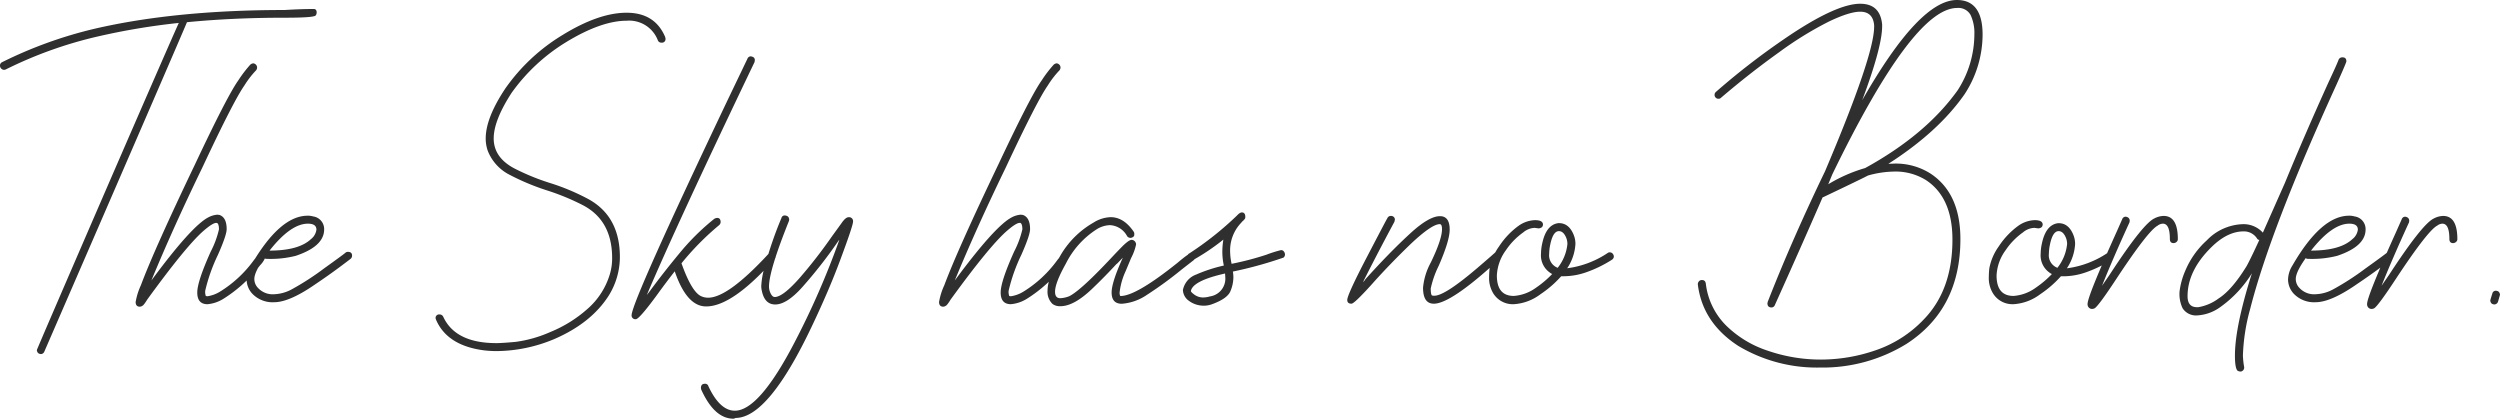 <svg xmlns="http://www.w3.org/2000/svg" width="489.551" height="81.982" viewBox="0 0 489.551 81.982"><path d="M35.01 4.492a132.366 132.366 0 00-16.016 2.686 81.391 81.391 0 00-17.822 6.4.867.867 0 01-.391.1.828.828 0 01-.684-.439.787.787 0 01-.1-.342.728.728 0 01.439-.732 83.762 83.762 0 0118.115-6.543Q34.371 1.96 55.709 1.96q3.32-.2 5.713-.2.586 0 .586.684a.909.909 0 01-.2.586q-.342.439-6.055.439-10.156 0-19.141.879-1.709 4.1-27.93 64.5a.751.751 0 01-.684.488.946.946 0 01-.366-.1.605.605 0 01-.317-.317.946.946 0 01-.1-.366q0-.146 14.063-32.617Q32.764 9.473 35.01 4.492zm-7.617 55.567q-.83 0-.83-.928a13.056 13.056 0 011.025-3.271q2.588-6.934 10.6-23.682 6.3-13.379 8.472-16.431a23.948 23.948 0 012.368-3.1 1.152 1.152 0 01.537-.244.84.84 0 01.781.781.909.909 0 01-.2.586 17.9 17.9 0 00-2.295 2.979q-2.1 2.979-8.252 16.113-5.663 11.667-9.96 22.067Q37.5 44.284 40.772 42.575a4.5 4.5 0 011.807-.537l.391.049q1.416.488 1.416 2.783 0 1.172-1.709 5.029a33.766 33.766 0 00-2.49 7.031 2.362 2.362 0 00.1.977v.049h.049a.649.649 0 00.342.049 6.508 6.508 0 002.295-.83 23.21 23.21 0 006.787-6.3l.87-1.07a.772.772 0 01.488-.293q.879 0 .879.781a4.661 4.661 0 01-1.074 1.66 26.975 26.975 0 01-7.227 6.592 7.015 7.015 0 01-3.066 1.025q-2 0-2-2.295 0-2.148 2.637-8.008a18.562 18.562 0 001.611-4.346q0-1.074-.391-1.27h-.157q-.684 0-2.49 1.563-3.41 2.979-11.031 13.478a7.993 7.993 0 01-.61.9.893.893 0 00-.146.171.078.078 0 01-.073.049 1.075 1.075 0 01-.587.247zm26.318-.879a5.5 5.5 0 01-4.346-1.709 4.157 4.157 0 01-1.074-2.734 5.439 5.439 0 01.879-2.783q5.615-9.717 11.084-9.717a3.727 3.727 0 011.074.146 2.5 2.5 0 012.148 2.539q0 3.32-5.566 5.176a20.078 20.078 0 01-5.762.586.528.528 0 01-.391-.146q-1.953 2.734-1.953 4.1a2.506 2.506 0 00.732 1.758 3.914 3.914 0 003.174 1.221 7.83 7.83 0 003.271-.879 52.35 52.35 0 006.445-4.15q4.15-2.979 4.248-3.125a.714.714 0 01.439-.146q.83 0 .83.732a.787.787 0 01-.293.635q-.293.244-2.295 1.733t-4.541 3.2q-5.124 3.563-8.103 3.563zm-.928-10.107q5.713 0 8.105-2.246a2.8 2.8 0 001.074-1.855q0-1.172-1.66-1.172-3.372-.001-7.519 5.272zm44.531 19.678a21.308 21.308 0 01-2.539-.146q-7.178-.928-9.375-5.957l-.1-.293a.691.691 0 01.781-.781.782.782 0 01.732.488q2.393 5.127 10.4 5.127 1.074 0 3.76-.244a24.672 24.672 0 006.787-1.929 25.283 25.283 0 007.3-4.541 14.531 14.531 0 004.37-6.812 10.822 10.822 0 00.439-3.125q0-7.422-5.811-10.4a45.963 45.963 0 00-7.031-2.881 46 46 0 01-7.178-3 8.893 8.893 0 01-4.346-4.761 7.231 7.231 0 01-.391-2.393q0-4 3.833-9.766a37.12 37.12 0 0111.157-10.449q7.129-4.395 12.6-4.395 5.566 0 7.568 4.785l.049.293a.691.691 0 01-.781.781.725.725 0 01-.732-.488 6 6 0 00-6.055-3.809q-4.98 0-11.816 4.15a36.328 36.328 0 00-10.742 9.961q-3.516 5.42-3.516 8.936 0 3.809 4.2 5.957a44.6 44.6 0 006.689 2.734 43.366 43.366 0 017.52 3.125q6.3 3.369 6.3 11.426a14.352 14.352 0 01-2.2 7.568q-3.467 5.42-10.791 8.545a29.649 29.649 0 01-11.08 2.293zm34.816-15.622q-1.758 2.246-3.662 4.883-3.32 4.492-3.955 4.492a.734.734 0 01-.83-.83q.247-3.08 18.947-42.387 3.516-7.324 3.735-7.788a.7.7 0 01.659-.464 1.292 1.292 0 01.464.146.625.625 0 01.317.635l-.049.342Q132.617 43.75 126.66 57.764l.537-.684q2.686-3.662 5.884-7.52a45.956 45.956 0 016.763-6.689 1.236 1.236 0 01.586-.2q.684 0 .684.83a.844.844 0 01-.293.586 53.515 53.515 0 00-7.373 7.471q2 5.615 3.857 6.445a3.223 3.223 0 001.367.293q3.906 0 11.914-8.691a.747.747 0 01.537-.244q.781 0 .781.879a.607.607 0 01-.2.439q-8.252 9.326-13.428 9.326-3.803.005-6.146-6.876zm11.475 28.857q-3.711 0-6.3-5.713l-.049-.293q0-.83.781-.83a.643.643 0 01.684.488q2.246 4.785 5.176 4.785 4.736 0 11.67-13.33a158.048 158.048 0 008.789-20.117l-.146.146a89.879 89.879 0 01-7.129 9.131q-3.027 3.369-5.273 3.369-2.1 0-2.637-2.734a3.63 3.63 0 01-.1-.879 15.866 15.866 0 01.732-3.955 73.055 73.055 0 013.223-9.375.643.643 0 01.684-.488 1.125 1.125 0 01.391.1.6.6 0 01.342.317 1.024 1.024 0 01.1.415l-.049.244q-3.906 9.717-3.906 12.842a2.982 2.982 0 00.342 1.392q.342.659.781.659 1.611 0 5.029-3.906a95.525 95.525 0 006.2-8.008l1.807-2.49q.83-1.221 1.416-1.221a.777.777 0 01.879.879q0 .781-2.588 7.715-2.148 5.762-5.42 12.646-8.545 18.066-14.99 18.066a.876.876 0 01-.44.142zm41.112-21.927q-.83 0-.83-.928a13.056 13.056 0 011.025-3.271q2.588-6.934 10.6-23.682 6.3-13.379 8.472-16.431a23.948 23.948 0 012.368-3.1 1.152 1.152 0 01.537-.244.84.84 0 01.781.781.909.909 0 01-.2.586 17.9 17.9 0 00-2.295 2.979q-2.1 2.979-8.252 16.113-5.663 11.667-9.96 22.067 7.861-10.645 11.133-12.354a4.5 4.5 0 011.807-.537l.391.049q1.416.488 1.416 2.783 0 1.172-1.709 5.029a33.766 33.766 0 00-2.49 7.031 2.362 2.362 0 00.1.977v.049h.049a.649.649 0 00.342.049 6.508 6.508 0 002.295-.83 23.21 23.21 0 006.787-6.3l.879-1.074a.772.772 0 01.488-.293q.879 0 .879.781a4.661 4.661 0 01-1.074 1.66 26.975 26.975 0 01-7.227 6.592 7.015 7.015 0 01-3.076 1.025q-2 0-2-2.295 0-2.148 2.637-8.008a18.562 18.562 0 001.611-4.346q0-1.074-.391-1.27h-.146q-.684 0-2.49 1.563-3.424 2.983-11.044 13.482a7.993 7.993 0 01-.61.9.894.894 0 00-.146.171.078.078 0 01-.073.049 1.075 1.075 0 01-.584.247zm22.949-.1a2.416 2.416 0 01-1.562-.439 3.3 3.3 0 01-.974-2.591q0-2.49 2.417-6.714a17.556 17.556 0 016.567-6.616 6.666 6.666 0 013.369-1.074q2.588 0 4.541 2.881a.867.867 0 01.1.391 2.593 2.593 0 01-.024.293.486.486 0 01-.269.342.876.876 0 01-.439.146.792.792 0 01-.684-.342 4.038 4.038 0 00-3.369-2.148 5.175 5.175 0 00-2.539.781 17.008 17.008 0 00-6.1 6.787q-2.1 3.76-2.1 5.469 0 1.27 1.025 1.27a5.413 5.413 0 001.758-.391q2.246-1.123 8.154-7.422 1.562-1.66 2.393-2.49 1.172-1.123 1.66-1.123a.823.823 0 01.464.146.854.854 0 01.317.366.946.946 0 01.1.366 10.016 10.016 0 01-.977 2.686l-1.084 2.596a13.347 13.347 0 00-1.172 4.2 1.577 1.577 0 00.1.586l.1.049q3.027 0 11.133-6.494 2.246-1.9 2.686-1.9.781 0 .781.732a.792.792 0 01-.342.684l-2.2 1.709a74.043 74.043 0 01-6.885 5.029 9.96 9.96 0 01-4.932 1.758q-2 0-2-2.2 0-2 2.2-6.836l-1.172 1.221h-.049q-2.246 2.441-4.639 4.736-3.667 3.558-6.353 3.558zm28.027-.1a4.86 4.86 0 01-2.979-1.025 2.69 2.69 0 01-1.074-2.051 4.058 4.058 0 012.612-3.027 29.586 29.586 0 015.4-1.758 12.569 12.569 0 01-.293-2.734 14.841 14.841 0 01.2-2.344 43.364 43.364 0 01-6.2 4.15q-.586.146-.83-.781a.644.644 0 01.391-.684 62.7 62.7 0 009.277-7.373q.586-.635.977-.635.684 0 .684.879a.657.657 0 01-.293.586l-.146.2h-.049l-.439.488a7.8 7.8 0 00-2.051 5.273 12.122 12.122 0 00.293 2.637 57.647 57.647 0 006.812-1.782 25.073 25.073 0 012.856-.9.657.657 0 01.586.293.99.99 0 01.2.537.787.787 0 01-.293.635 78.845 78.845 0 01-9.912 2.734 6.836 6.836 0 01.1 1.123 7.136 7.136 0 01-.586 2.734q-.586 1.416-3.467 2.49a4.819 4.819 0 01-1.776.339zm-.049-1.611a4.64 4.64 0 001.27-.2 3.513 3.513 0 003.027-3.711l-.049-.781q-6.3 1.416-6.689 3.418 0 .244.732.757a2.9 2.9 0 001.71.521zm45.117 1.221q-2.1 0-2.1-3.125a12.644 12.644 0 011.514-4.932q2.2-4.541 2.2-6.543 0-.977-.439-.977-1.562 0-5.664 3.857-4.3 4.15-7.764 8.057-3.32 3.662-3.857 3.662-.83 0-.83-.732 0-1.025 3.857-8.423t4-7.593a.728.728 0 01.732-.439.738.738 0 01.732.586 1.577 1.577 0 01-.1.586q-3.613 6.738-6.152 11.816.439-.439.439-.537 4.834-5.371 8.838-9.033 3.662-3.369 5.811-3.369 1.9 0 1.9 2.637 0 2.148-2.148 7.08a18.957 18.957 0 00-1.562 4.443q0 1.172.244 1.367a1.428 1.428 0 00.488.049q2.051 0 8.5-5.518 3.076-2.637 3.467-3.027a.663.663 0 01.488-.2q.83 0 .83.781a.9.9 0 01-.293.562q-.244.22-.684.61-9.126 8.359-12.446 8.359zm15.625.1a4.474 4.474 0 01-4.2-2.539 5.735 5.735 0 01-.586-2.832 15.071 15.071 0 01.1-1.66 10.7 10.7 0 011.855-4.3 15.291 15.291 0 013.857-4.053 5.876 5.876 0 013.174-1.074q1.562 0 1.563.879a.936.936 0 01-.073.293.6.6 0 01-.317.317 1.083 1.083 0 01-.488.122l-.732-.1a3.641 3.641 0 00-2.246.879 13.541 13.541 0 00-3.418 3.516 9.022 9.022 0 00-1.758 4.932q0 4 3.32 4a8.362 8.362 0 004.346-1.611 19.786 19.786 0 003.174-2.686 1.943 1.943 0 01-.488-.293 4.106 4.106 0 01-1.709-3.711 9.541 9.541 0 01.244-2q.781-3.662 3.174-3.955h.1q1.953 0 2.881 2.295a4.7 4.7 0 01.342 1.807 9.524 9.524 0 01-1.611 4.736 18.465 18.465 0 007.91-2.979.649.649 0 01.391-.146 1.336 1.336 0 01.293.049.669.669 0 01.366.293.793.793 0 01.171.439.765.765 0 01-.391.684 23.785 23.785 0 01-4.736 2.344 13.582 13.582 0 01-4.59.879h-.586a21.393 21.393 0 01-4.053 3.516 9.616 9.616 0 01-5.278 1.96zm8.643-7.129a8.884 8.884 0 001.9-4.639 3.268 3.268 0 00-.244-1.27q-.537-1.27-1.416-1.27-1.172 0-1.709 2.686a9.051 9.051 0 00-.2 1.758 2.613 2.613 0 001.67 2.737zm51.416 19.531a29.968 29.968 0 01-16.064-4.242q-6.982-4.541-7.91-12.012v-.146a.838.838 0 01.2-.464.732.732 0 01.635-.269q.635 0 .732.732a13.832 13.832 0 004 8.2 20.867 20.867 0 008.057 4.883 31.869 31.869 0 0010.5 1.758 32.858 32.858 0 0010.791-1.855 23.313 23.313 0 009.375-6.055q5.566-5.762 5.566-15.576 0-8.2-5.127-11.621a11.236 11.236 0 00-6.25-1.709 19.605 19.605 0 00-5.176.781q-.977.537-8.887 4.3-3.662 8.447-9.326 21.045a.725.725 0 01-.732.488.946.946 0 01-.366-.1.514.514 0 01-.293-.317 1.2 1.2 0 01-.073-.366l.049-.293.439-1.123q4.639-11.719 10.791-24.463 9.619-22.656 9.619-28.32v-.298q-.244-2.637-2.734-2.637-2.1 0-6.128 1.929a68.566 68.566 0 00-9.741 6.006q-5.713 4.077-11.377 8.911a.607.607 0 01-.439.2.765.765 0 01-.635-.244.776.776 0 01.1-1.123 140.607 140.607 0 0113.232-10.254Q359.429.735 364.263.735q3.906 0 4.3 4.053v.341q0 4.053-3.906 14.5Q375.83 0 383.203 0q5.029 0 5.029 6.787a21.39 21.39 0 01-3.564 11.719q-5.127 7.324-14.893 13.574l1.221-.049a12.682 12.682 0 017.031 1.953q5.859 3.857 5.859 12.842 0 13.672-10.547 20.508a31.3 31.3 0 01-16.894 4.639zm1.563-35.889a30.052 30.052 0 017.227-3.174q11.914-6.543 18.115-15.234a20.226 20.226 0 003.271-10.889 8.317 8.317 0 00-.732-3.833 2.714 2.714 0 00-2.637-1.392q-8.643 0-24.463 32.617zm36.23 23.486a4.474 4.474 0 01-4.2-2.539 5.735 5.735 0 01-.586-2.832 15.071 15.071 0 01.1-1.66 10.7 10.7 0 011.855-4.3 15.291 15.291 0 013.857-4.053 5.876 5.876 0 013.174-1.074q1.562 0 1.563.879a.936.936 0 01-.073.293.6.6 0 01-.317.317 1.083 1.083 0 01-.488.122l-.732-.1a3.641 3.641 0 00-2.246.879 13.541 13.541 0 00-3.418 3.516 9.022 9.022 0 00-1.758 4.932q0 4 3.32 4a8.362 8.362 0 004.341-1.6 19.786 19.786 0 003.174-2.686 1.943 1.943 0 01-.488-.293 4.106 4.106 0 01-1.709-3.711 9.541 9.541 0 01.244-2q.781-3.662 3.174-3.955h.1q1.953 0 2.881 2.295a4.7 4.7 0 01.342 1.807 9.524 9.524 0 01-1.611 4.736 18.465 18.465 0 007.91-2.979.649.649 0 01.391-.146 1.336 1.336 0 01.293.049.669.669 0 01.366.293.793.793 0 01.171.439.765.765 0 01-.391.684 23.785 23.785 0 01-4.736 2.344 13.582 13.582 0 01-4.59.879h-.586a21.393 21.393 0 01-4.053 3.516 9.616 9.616 0 01-5.274 1.95zm8.643-7.129a8.884 8.884 0 001.9-4.639 3.268 3.268 0 00-.244-1.27q-.537-1.27-1.416-1.27-1.172 0-1.709 2.686a9.051 9.051 0 00-.2 1.758 2.613 2.613 0 001.669 2.738zm6.787 8.057a.883.883 0 01-.61-.244.941.941 0 01-.269-.732q0-1.514 5.664-14.062l1.123-2.539a.726.726 0 01.635-.488.867.867 0 01.391.1.722.722 0 01.439.635 1.6 1.6 0 01-.049.391q-3.271 7.129-5.371 12.4l1.514-2.2q6.494-9.961 8.74-10.986a4.077 4.077 0 011.807-.488q2.783 0 2.783 4.541a.694.694 0 01-.269.562.876.876 0 01-.562.22q-.732 0-.732-.83 0-2.979-1.367-2.979a1.763 1.763 0 00-1.025.391q-1.855.977-8.105 10.449-3.369 5.127-4.2 5.713a1.215 1.215 0 01-.537.148zm20.8-.342a9.214 9.214 0 003.979-1.709q2.612-1.66 5.493-6.348.781-1.416 2.49-5.127a.48.48 0 01-.439-.244 3.047 3.047 0 00-2.637-1.416q-3.125 0-6.2 2.979-4.785 4.639-4.785 9.717 0 2.148 1.855 2.148zm8.35 12.6a1.222 1.222 0 01-.635-.146q-.537-.439-.537-2.979 0-5.615 3.32-16.113a22.8 22.8 0 01-6.152 6.592 8.5 8.5 0 01-4.639 1.66 3.106 3.106 0 01-2.783-1.416 6.51 6.51 0 01-.586-3.32 14.632 14.632 0 011.1-3.979 16.707 16.707 0 014.224-5.981 10.21 10.21 0 017.031-3.174 5.1 5.1 0 013.955 1.66l4.346-9.814q3.662-8.936 8.594-19.824 1.514-3.223 1.9-4.248a.768.768 0 01.781-.439q.732 0 .732.781 0 .244-1.953 4.59-12.936 28.318-16.886 43.894a38.192 38.192 0 00-1.421 9.131 15.3 15.3 0 00.244 2.246.791.791 0 01-.635.879zm14.648-13.574a5.5 5.5 0 01-4.346-1.709 4.158 4.158 0 01-1.074-2.734 5.439 5.439 0 01.879-2.783q5.615-9.717 11.084-9.717a3.727 3.727 0 011.074.146 2.5 2.5 0 012.148 2.539q0 3.32-5.566 5.176a20.078 20.078 0 01-5.762.586.528.528 0 01-.391-.146q-1.953 2.734-1.953 4.1a2.506 2.506 0 00.732 1.758 3.914 3.914 0 003.174 1.221 7.83 7.83 0 003.271-.879 52.347 52.347 0 006.445-4.15q4.15-2.979 4.248-3.125a.714.714 0 01.439-.146q.83 0 .83.732a.787.787 0 01-.293.635q-.293.244-2.295 1.733t-4.541 3.2q-5.124 3.563-8.102 3.563zm-.928-10.107q5.713 0 8.105-2.246a2.8 2.8 0 001.074-1.855q0-1.172-1.66-1.172-3.367-.001-7.518 5.272zm11.865 11.426a.883.883 0 01-.61-.244.941.941 0 01-.269-.732q0-1.514 5.664-14.062l1.123-2.539a.726.726 0 01.635-.488.867.867 0 01.391.1.722.722 0 01.439.635 1.606 1.606 0 01-.049.391q-3.271 7.129-5.371 12.4l1.514-2.2q6.494-9.961 8.74-10.986a4.077 4.077 0 011.807-.488q2.783 0 2.783 4.541a.694.694 0 01-.269.562.876.876 0 01-.562.22q-.732 0-.732-.83 0-2.979-1.367-2.979a1.764 1.764 0 00-1.025.391q-1.855.977-8.105 10.449-3.369 5.127-4.2 5.713a1.215 1.215 0 01-.536.145zm24.027-.88a1.162 1.162 0 01-.317-.073.6.6 0 01-.342-.293.859.859 0 01-.122-.415q0-.1.391-1.318a.692.692 0 01.732-.586 1.162 1.162 0 01.317.073.59.59 0 01.342.317.946.946 0 01.122.391l-.391 1.367a.784.784 0 01-.732.537z" fill="#2f2f2f"/></svg>